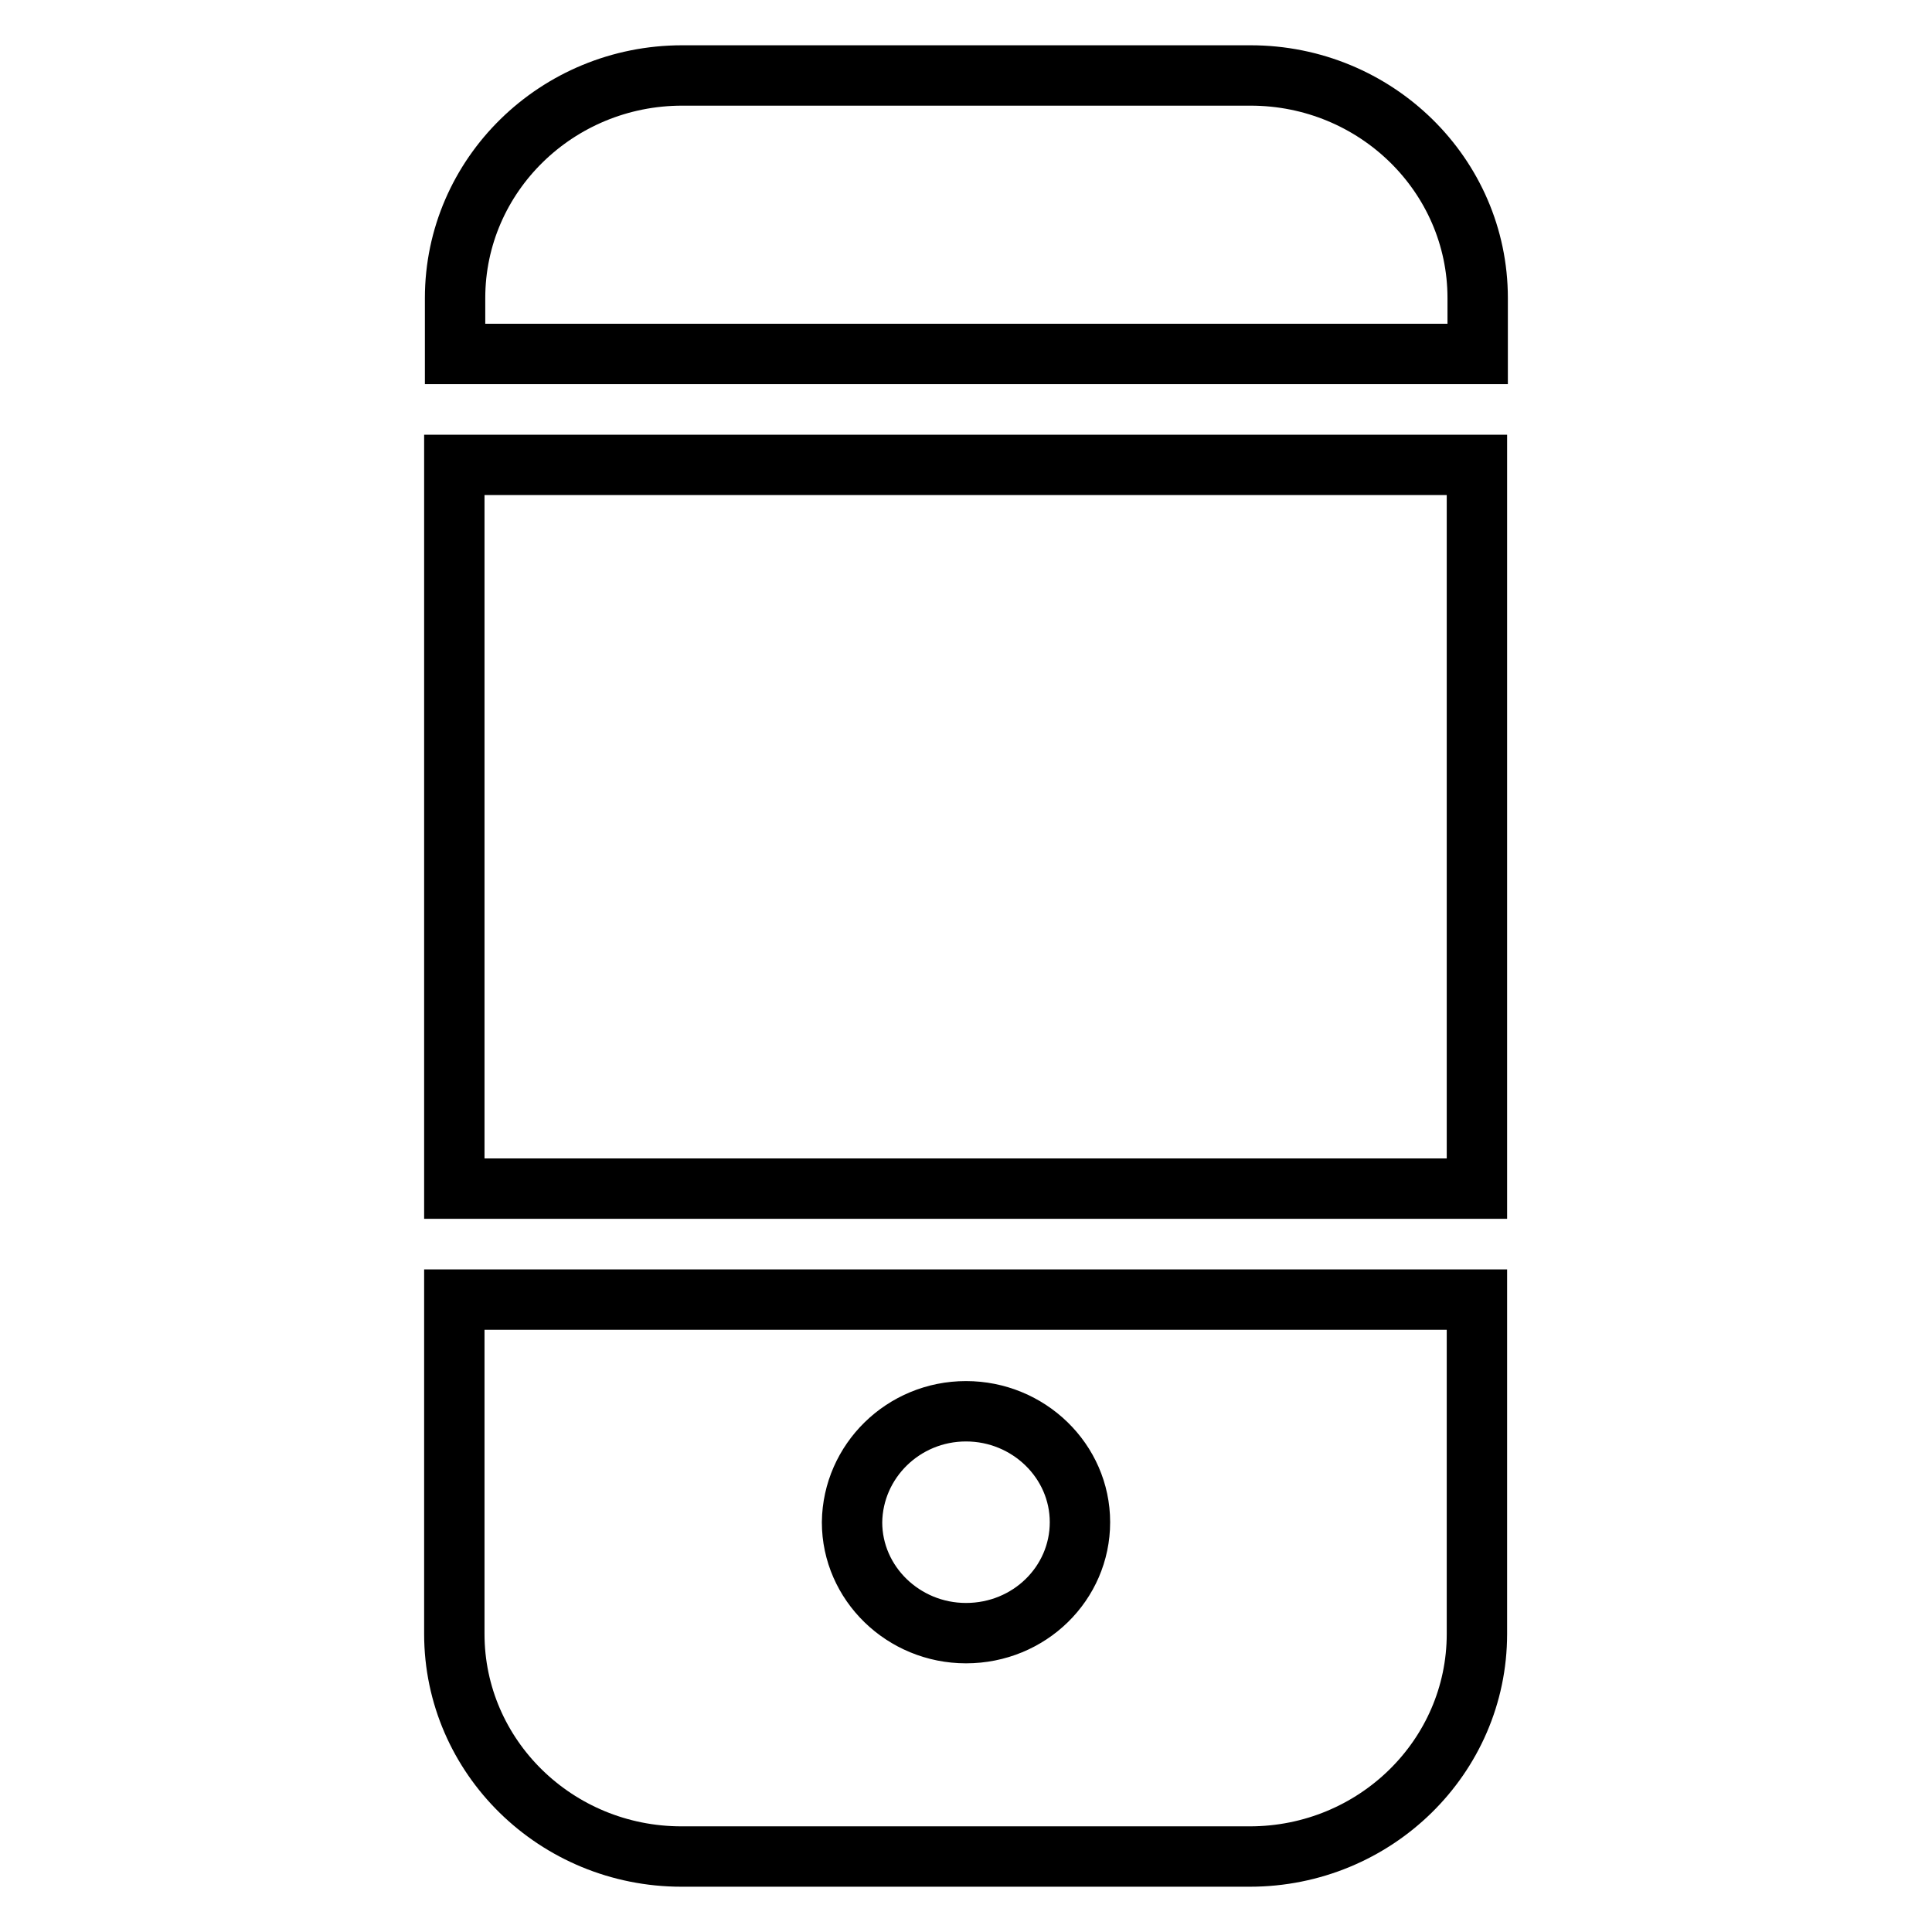 <?xml version="1.0" encoding="utf-8"?>
<!-- Svg Vector Icons : http://www.onlinewebfonts.com/icon -->
<!DOCTYPE svg PUBLIC "-//W3C//DTD SVG 1.1//EN" "http://www.w3.org/Graphics/SVG/1.1/DTD/svg11.dtd">
<svg version="1.1" xmlns="http://www.w3.org/2000/svg" xmlns:xlink="http://www.w3.org/1999/xlink" x="0px" y="0px" viewBox="0 0 256 256" enable-background="new 0 0 256 256" xml:space="preserve">
<g> <path stroke-width="8" fill-opacity="0" stroke="#000000"  d="M60.2,216.5c0,16.3,13.5,29.5,30.1,29.5h75.3c16.6,0,30.1-13.2,30.1-29.5v-44.3H60.2V216.5z M128,187 c8.3,0,15.1,6.6,15.1,14.7c0,8.1-6.7,14.7-15.1,14.7c-8.3,0-15.1-6.6-15.1-14.7C113,193.6,119.7,187,128,187z M60.2,157.5h135.5 V61.6H60.2V157.5z M165.7,10H90.4c-16.6,0-30.1,13.2-30.1,29.5v7.4h135.5v-7.4C195.8,23.2,182.3,10,165.7,10z"/></g>
</svg>